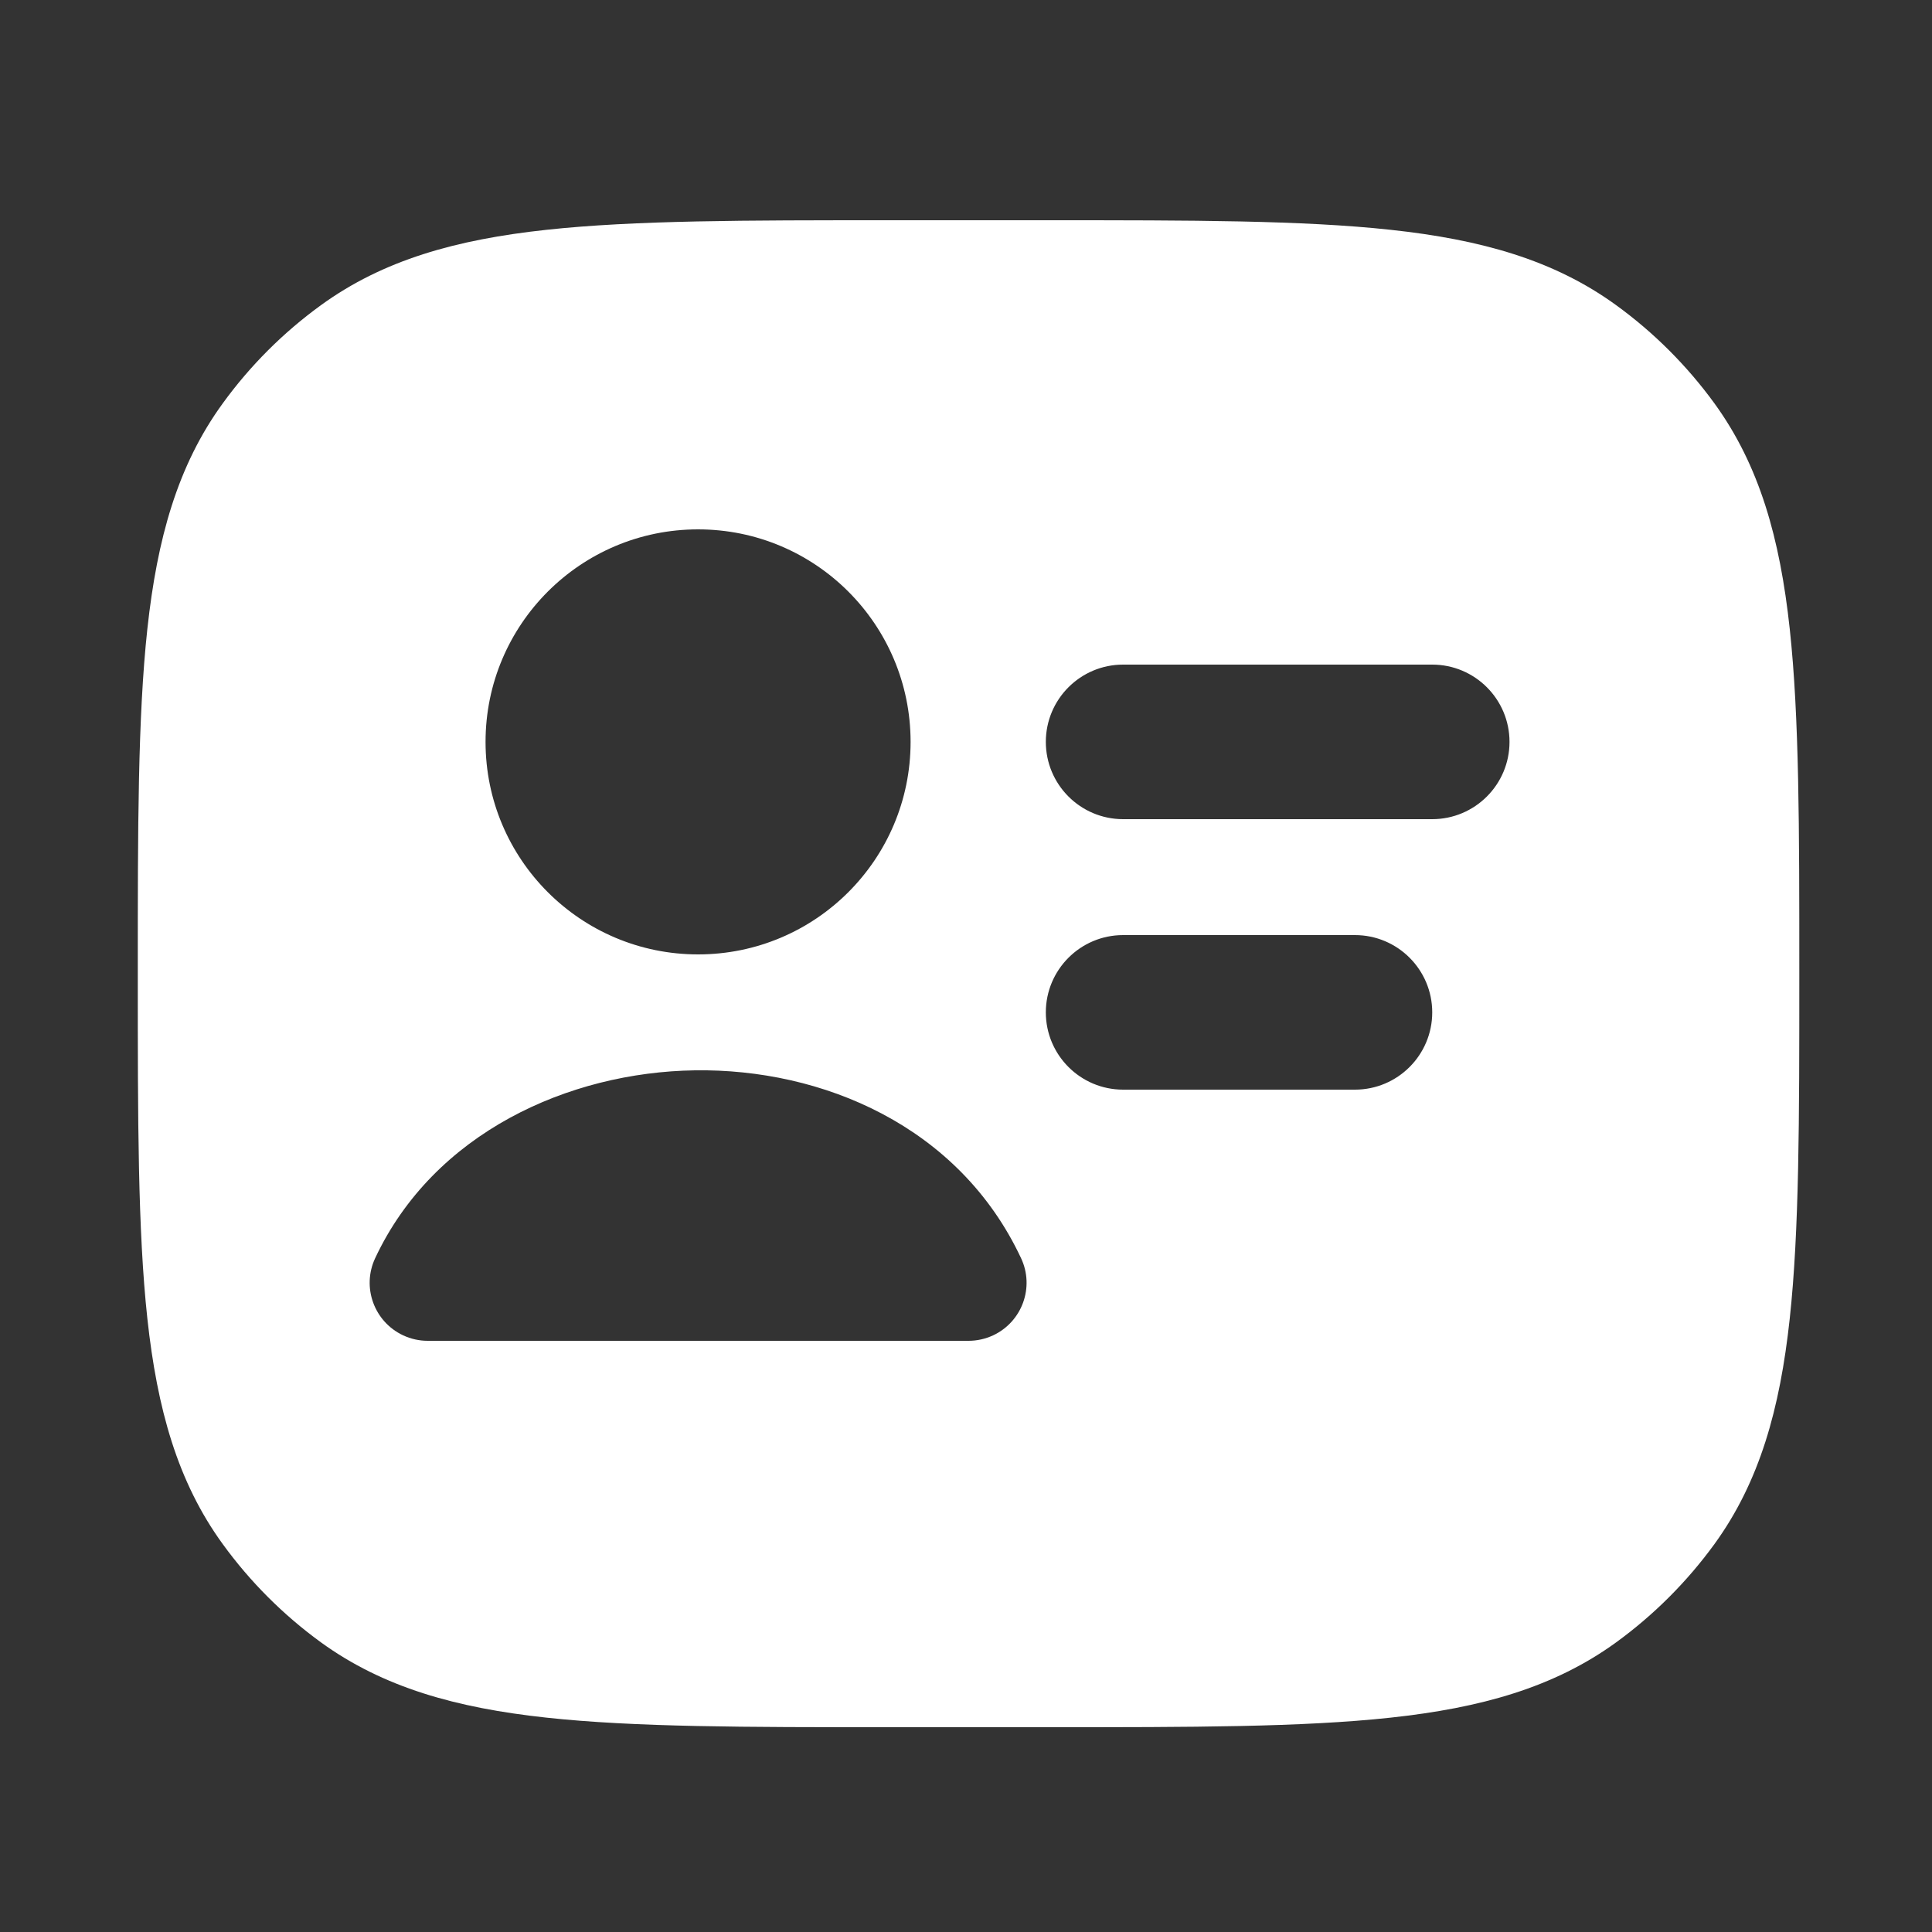 <svg width="25" height="25" viewBox="0 0 25 25" fill="none" xmlns="http://www.w3.org/2000/svg">
<rect x="0" y="0" width="25" height="25" fill="#333333" stroke="none"/>
<path d="M13.578 2.85C15.415 2.85 16.855 2.85 17.997 2.974C19.162 3.1 20.107 3.363 20.913 3.949C21.401 4.303 21.83 4.732 22.185 5.22C22.77 6.026 23.033 6.971 23.159 8.136C23.283 9.278 23.283 10.719 23.283 12.555V12.645C23.283 14.482 23.283 15.922 23.159 17.064C23.033 18.229 22.77 19.174 22.185 19.98C21.83 20.468 21.401 20.897 20.913 21.252C20.107 21.837 19.162 22.1 17.997 22.226C16.855 22.35 15.415 22.35 13.578 22.35H11.488C9.652 22.35 8.211 22.35 7.069 22.226C5.904 22.1 4.96 21.837 4.153 21.252C3.665 20.897 3.236 20.468 2.882 19.98C2.296 19.174 2.034 18.229 1.907 17.064C1.783 15.922 1.783 14.482 1.783 12.645V12.555C1.783 10.719 1.783 9.278 1.907 8.136C2.034 6.971 2.296 6.026 2.882 5.22C3.236 4.732 3.665 4.303 4.153 3.949C4.96 3.363 5.904 3.1 7.069 2.974C8.211 2.85 9.652 2.85 11.488 2.85H13.578ZM8.992 13.85C7.357 13.874 5.614 14.659 4.854 16.282C4.679 16.657 4.841 17.103 5.216 17.279C5.319 17.327 5.427 17.35 5.533 17.35H12.533C12.64 17.35 12.748 17.327 12.852 17.279C13.226 17.103 13.389 16.657 13.213 16.282C12.41 14.567 10.636 13.826 8.992 13.85ZM14.533 12.1C13.981 12.1 13.533 12.548 13.533 13.1C13.533 13.652 13.981 14.1 14.533 14.1H17.533C18.085 14.1 18.533 13.652 18.533 13.1C18.533 12.548 18.085 12.1 17.533 12.1H14.533ZM9.033 6.85C7.514 6.85 6.283 8.081 6.283 9.6C6.283 11.119 7.514 12.35 9.033 12.35C10.552 12.35 11.783 11.119 11.783 9.6C11.783 8.081 10.552 6.85 9.033 6.85ZM14.533 8.6C13.981 8.6 13.533 9.048 13.533 9.6C13.533 10.152 13.981 10.6 14.533 10.6H18.533C19.085 10.6 19.533 10.152 19.533 9.6C19.533 9.048 19.085 8.6 18.533 8.6H14.533Z" fill="white"/>
</svg>
